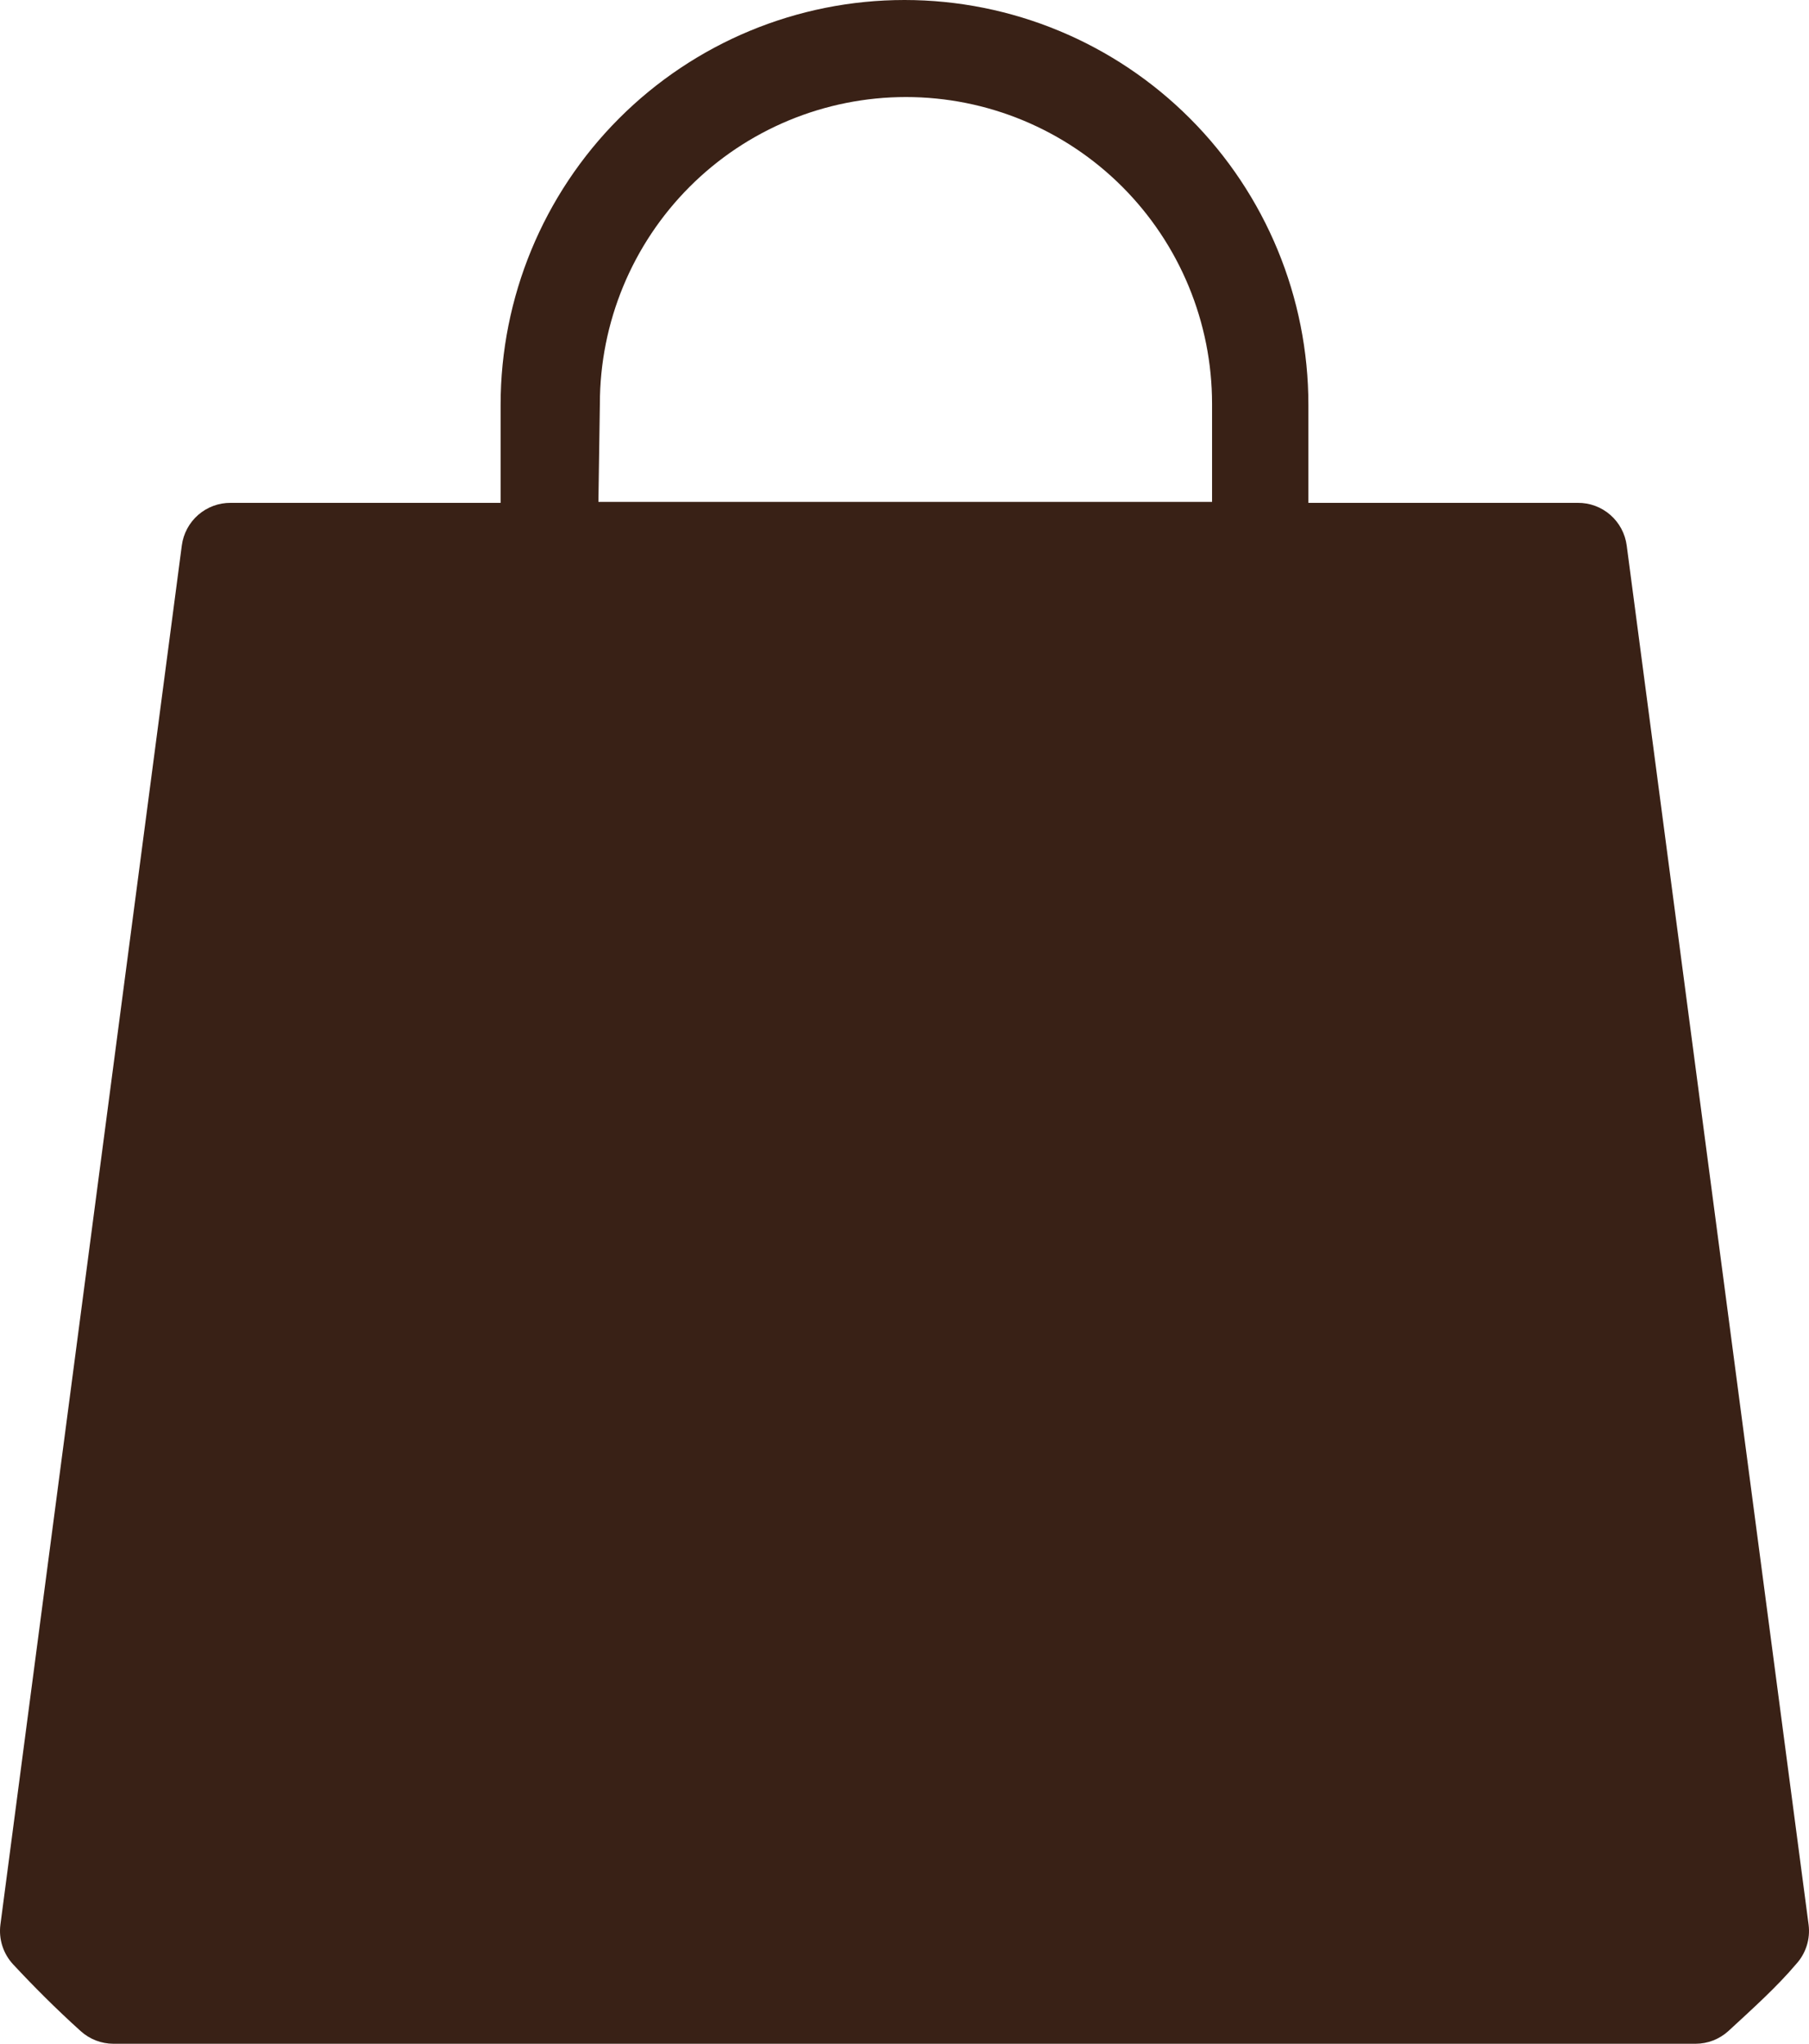 <?xml version="1.0" encoding="UTF-8"?> <svg xmlns="http://www.w3.org/2000/svg" width="385" height="435" viewBox="0 0 385 435" fill="none"><g clip-path="url(#clip0_521_35)"><path d="M346.202 116.104C345.872 113.579 344.631 111.262 342.714 109.59C340.797 107.918 338.337 107.007 335.796 107.029H278.457V86.165C278.457 63.313 269.401 41.396 253.281 25.237C237.161 9.078 215.297 0 192.5 0C169.703 0 147.839 9.078 131.719 25.237C115.599 41.396 106.543 63.313 106.543 86.165V107.029H49.1C46.559 107.007 44.099 107.918 42.181 109.59C40.265 111.262 39.024 113.579 38.694 116.104L0.086 409.651C-0.11 411.172 0.03 412.718 0.498 414.179C0.966 415.639 1.749 416.978 2.792 418.101C7.162 422.795 11.949 427.594 17.153 432.288C19.061 434.027 21.546 434.993 24.125 435H360.875C363.454 434.993 365.939 434.027 367.847 432.288C372.946 427.594 378.254 422.795 382.208 418.101C383.251 416.978 384.034 415.639 384.502 414.179C384.97 412.718 385.11 411.172 384.914 409.651L346.202 116.104ZM127.668 85.957C127.668 68.638 134.532 52.028 146.748 39.781C158.965 27.535 175.535 20.655 192.812 20.655C210.089 20.655 226.659 27.535 238.876 39.781C251.093 52.028 257.956 68.638 257.956 85.957V106.82H127.356L127.668 85.957ZM356.608 414.137H28.183L21.315 407.46L58.154 127.892H326.742L363.581 407.46L356.608 414.137Z" fill="#392116"></path><path d="M49 122H329L369 414.5H14.5L49 122Z" fill="#392116"></path></g><defs><clipPath id="clip0_521_35"><rect width="385" height="435" fill="white"></rect></clipPath></defs></svg> 